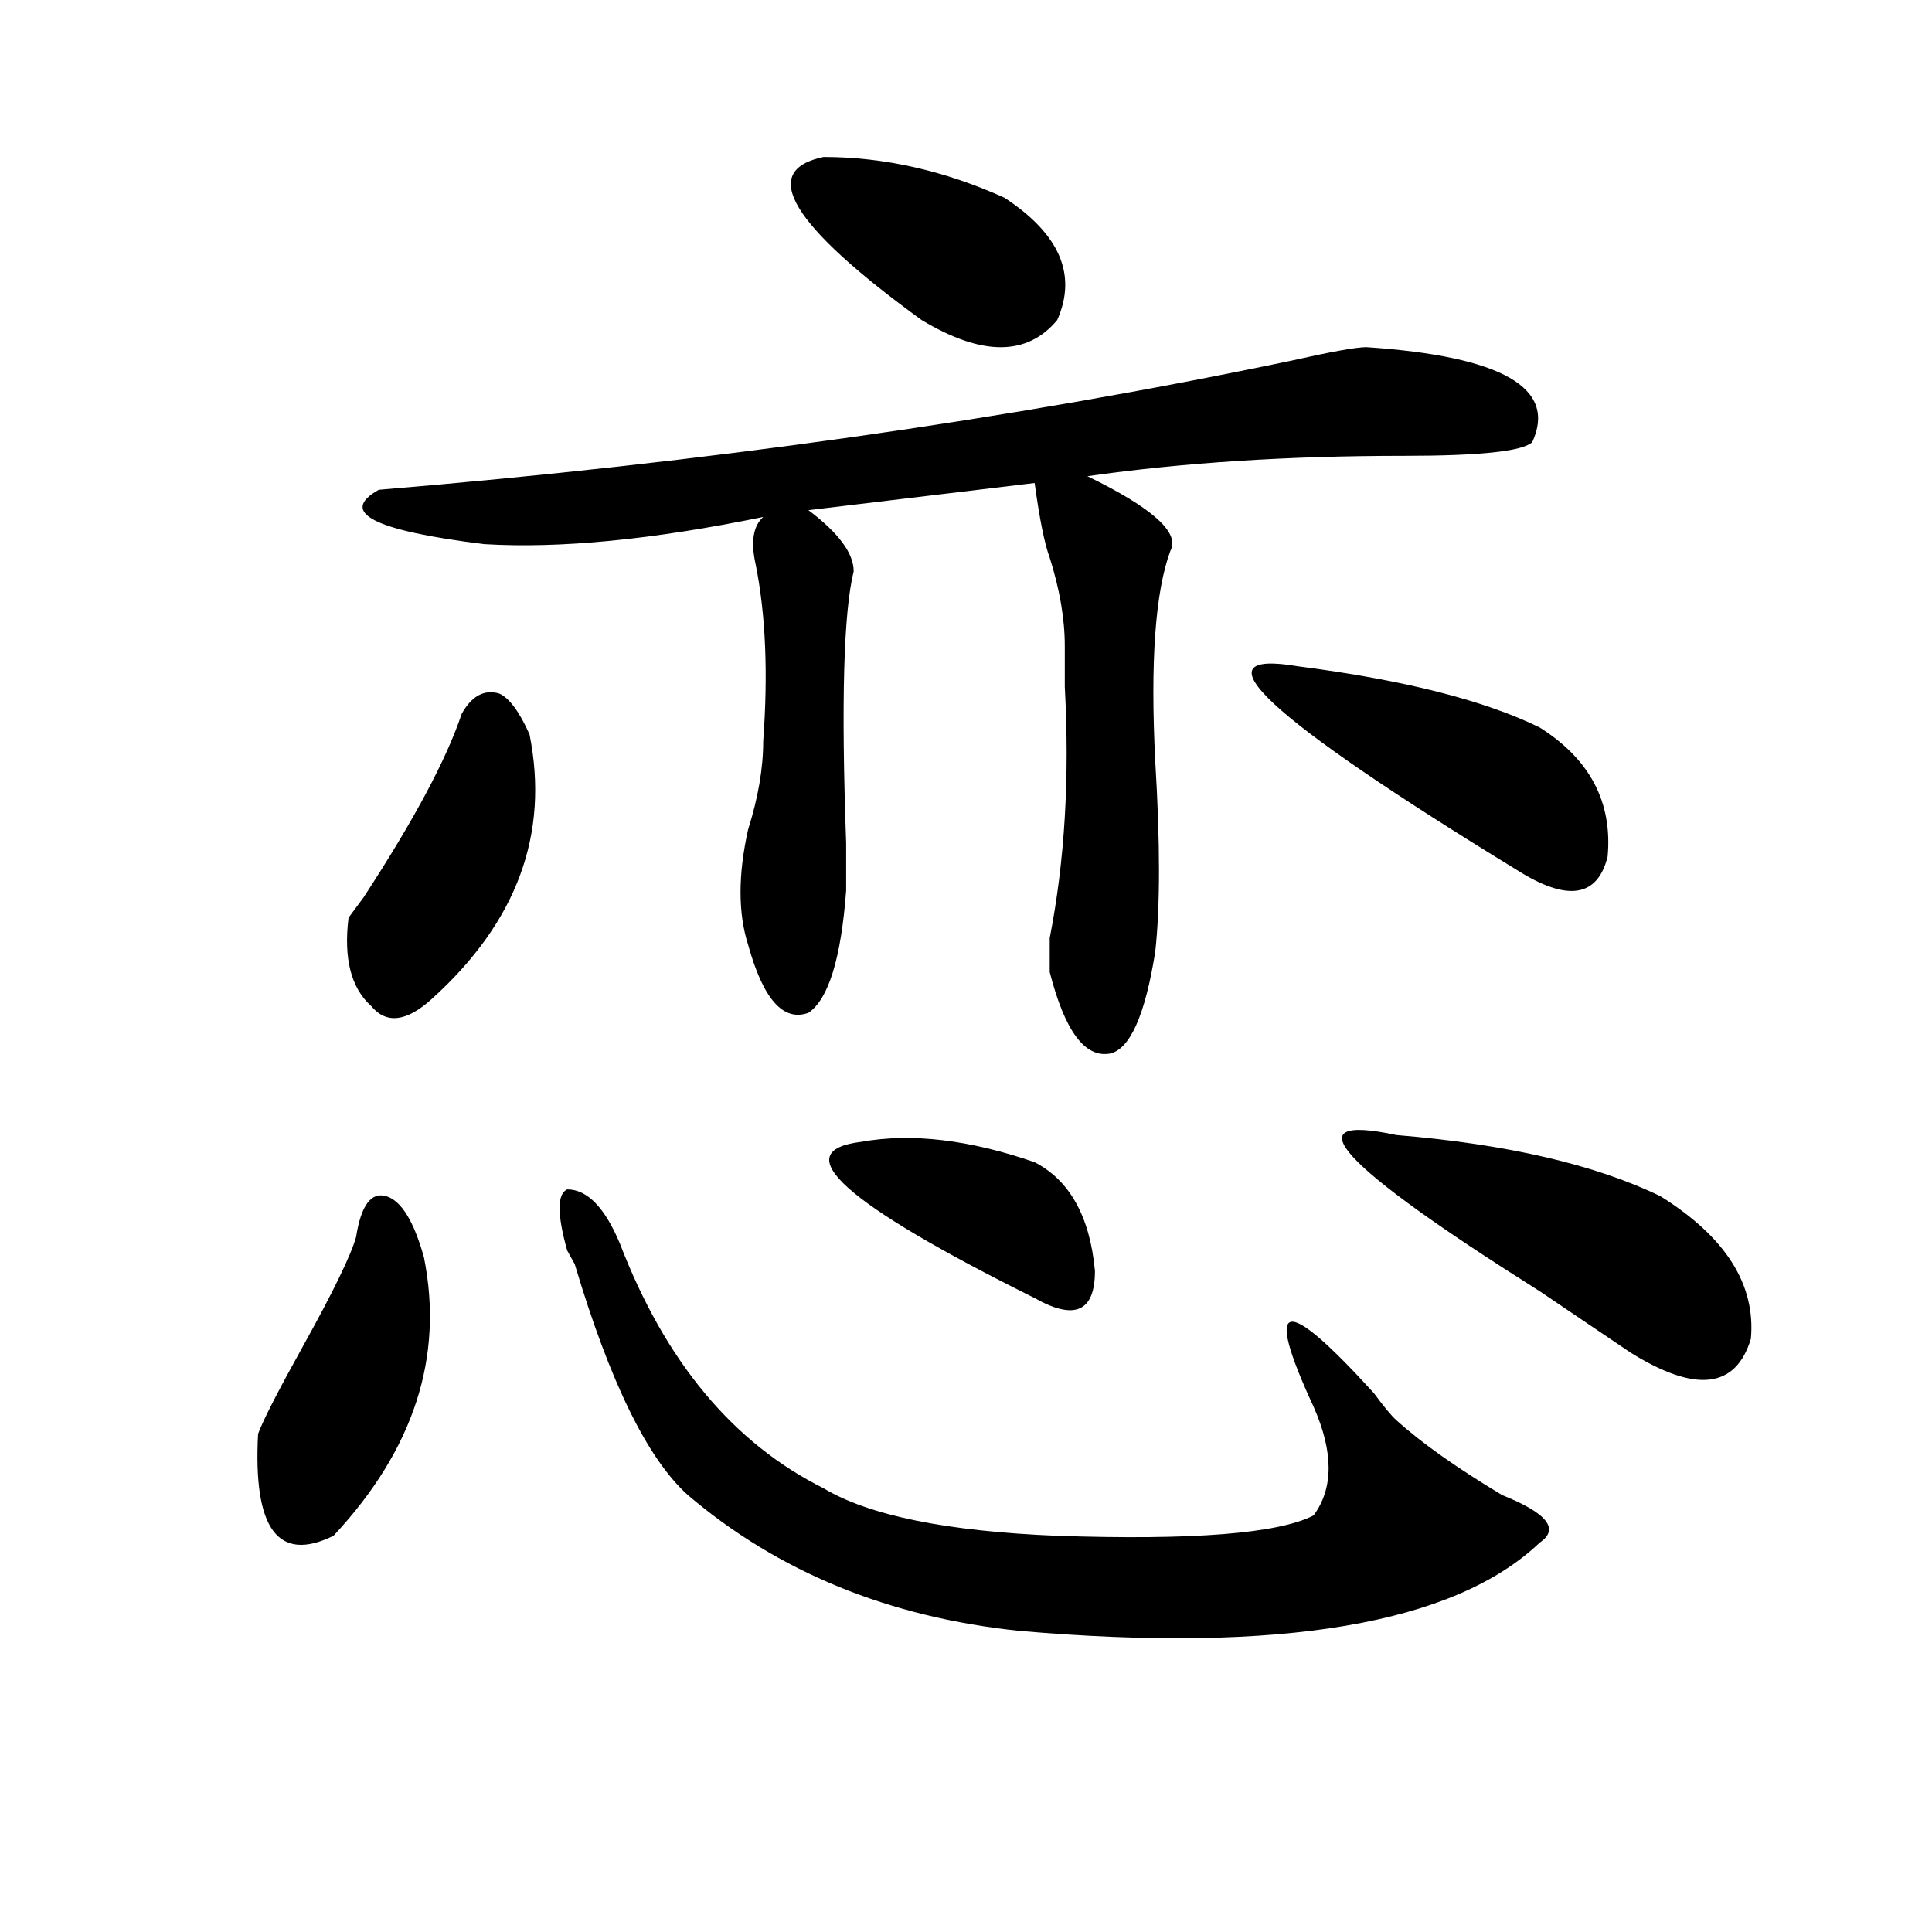 <?xml version="1.0" encoding="utf-8"?>
<!-- Generator: Adobe Illustrator 16.0.0, SVG Export Plug-In . SVG Version: 6.00 Build 0)  -->
<!DOCTYPE svg PUBLIC "-//W3C//DTD SVG 1.1//EN" "http://www.w3.org/Graphics/SVG/1.1/DTD/svg11.dtd">
<svg version="1.1" id="图层_1" xmlns="http://www.w3.org/2000/svg" xmlns:xlink="http://www.w3.org/1999/xlink" x="0px" y="0px"
	 width="1000px" height="1000px" viewBox="0 0 1000 1000" enable-background="new 0 0 1000 1000" xml:space="preserve">
<path d="M184.313,640.234c2.562-16.369,7.805-23.4,15.609-21.094c7.805,2.362,14.269,12.909,19.512,31.641
	c10.366,51.581-5.243,99.646-46.828,144.141c-28.657,14.063-41.646-3.516-39.023-52.734c2.562-7.031,10.366-22.247,23.414-45.703
	C172.605,668.359,181.69,649.628,184.313,640.234z M238.945,369.531c5.183-9.338,11.707-12.854,19.512-10.547
	c5.183,2.362,10.366,9.394,15.609,21.094c10.366,51.581-6.524,97.284-50.73,137.109c-13.048,11.756-23.414,12.909-31.219,3.516
	c-10.427-9.338-14.329-24.609-11.707-45.703l7.805-10.547C214.19,424.628,231.141,392.987,238.945,369.531z M707.227,179.688
	c70.242,4.725,98.839,21.094,85.852,49.219c-5.243,4.725-27.316,7.031-66.34,7.031c-59.876,0-114.509,3.516-163.898,10.547
	c33.78,16.425,48.108,29.334,42.926,38.672c-7.805,21.094-10.427,57.459-7.805,108.984c2.562,42.188,2.562,75.037,0,98.438
	c-5.243,32.85-13.048,50.428-23.414,52.734c-13.048,2.362-23.414-11.7-31.219-42.188c0-2.307,0-8.185,0-17.578
	c7.805-39.825,10.366-83.166,7.805-130.078c0-9.338,0-16.369,0-21.094c0-14.063-2.622-29.278-7.805-45.703
	c-2.622-7.031-5.243-19.885-7.805-38.672l-117.07,14.063c15.609,11.756,23.414,22.303,23.414,31.641
	c-5.243,21.094-6.524,68.006-3.902,140.625c0,11.756,0,19.94,0,24.609c-2.622,35.156-9.146,56.25-19.512,63.281
	c-13.048,4.725-23.414-7.031-31.219-35.156c-5.243-16.369-5.243-36.31,0-59.766c5.183-16.369,7.805-31.641,7.805-45.703
	c2.562-35.156,1.28-65.588-3.902-91.406c-2.622-11.7-1.341-19.885,3.902-24.609c-57.255,11.756-105.363,16.425-144.387,14.063
	c-57.255-7.031-75.485-16.369-54.633-28.125c169.081-14.063,326.456-36.31,472.184-66.797
	C688.995,182.05,701.983,179.688,707.227,179.688z M293.578,615.625c10.366,0,19.512,9.394,27.316,28.125
	c23.414,60.975,58.535,103.162,105.363,126.563c23.414,14.063,63.718,22.303,120.973,24.609
	c70.242,2.362,114.448-1.153,132.68-10.547c10.366-14.063,10.366-32.794,0-56.25c-26.036-56.25-15.609-58.557,31.219-7.031
	c5.183,7.031,9.085,11.756,11.707,14.063c12.987,11.756,31.219,24.609,54.633,38.672c23.414,9.394,29.878,17.578,19.512,24.609
	c-44.267,42.188-134.021,57.403-269.262,45.703c-67.681-7.031-124.875-30.487-171.703-70.313
	c-20.853-18.731-40.364-58.557-58.535-119.531l-3.902-7.031C288.335,628.534,288.335,617.987,293.578,615.625z M426.258,81.25
	c31.219,0,62.438,7.031,93.656,21.094c28.597,18.787,37.683,39.881,27.316,63.281c-15.609,18.787-39.023,18.787-70.242,0
	C409.308,116.406,392.417,88.281,426.258,81.25z M445.77,591.016c25.976-4.669,55.913-1.153,89.754,10.547
	c18.171,9.394,28.597,28.125,31.219,56.25c0,21.094-10.427,25.818-31.219,14.063C436.624,622.656,406.746,595.74,445.77,591.016z
	 M672.105,344.922c54.633,7.031,96.218,17.578,124.875,31.641c25.976,16.425,37.683,38.672,35.121,66.797
	c-5.243,21.094-20.853,23.456-46.828,7.031C655.155,370.74,617.473,335.584,672.105,344.922z M722.836,587.5
	c57.194,4.725,102.741,15.271,136.582,31.641c33.78,21.094,49.39,45.703,46.828,73.828c-7.805,25.818-28.657,28.125-62.438,7.031
	c-10.427-7.031-26.036-17.578-46.828-31.641C692.897,602.771,668.203,575.8,722.836,587.5z"/>
</svg>
